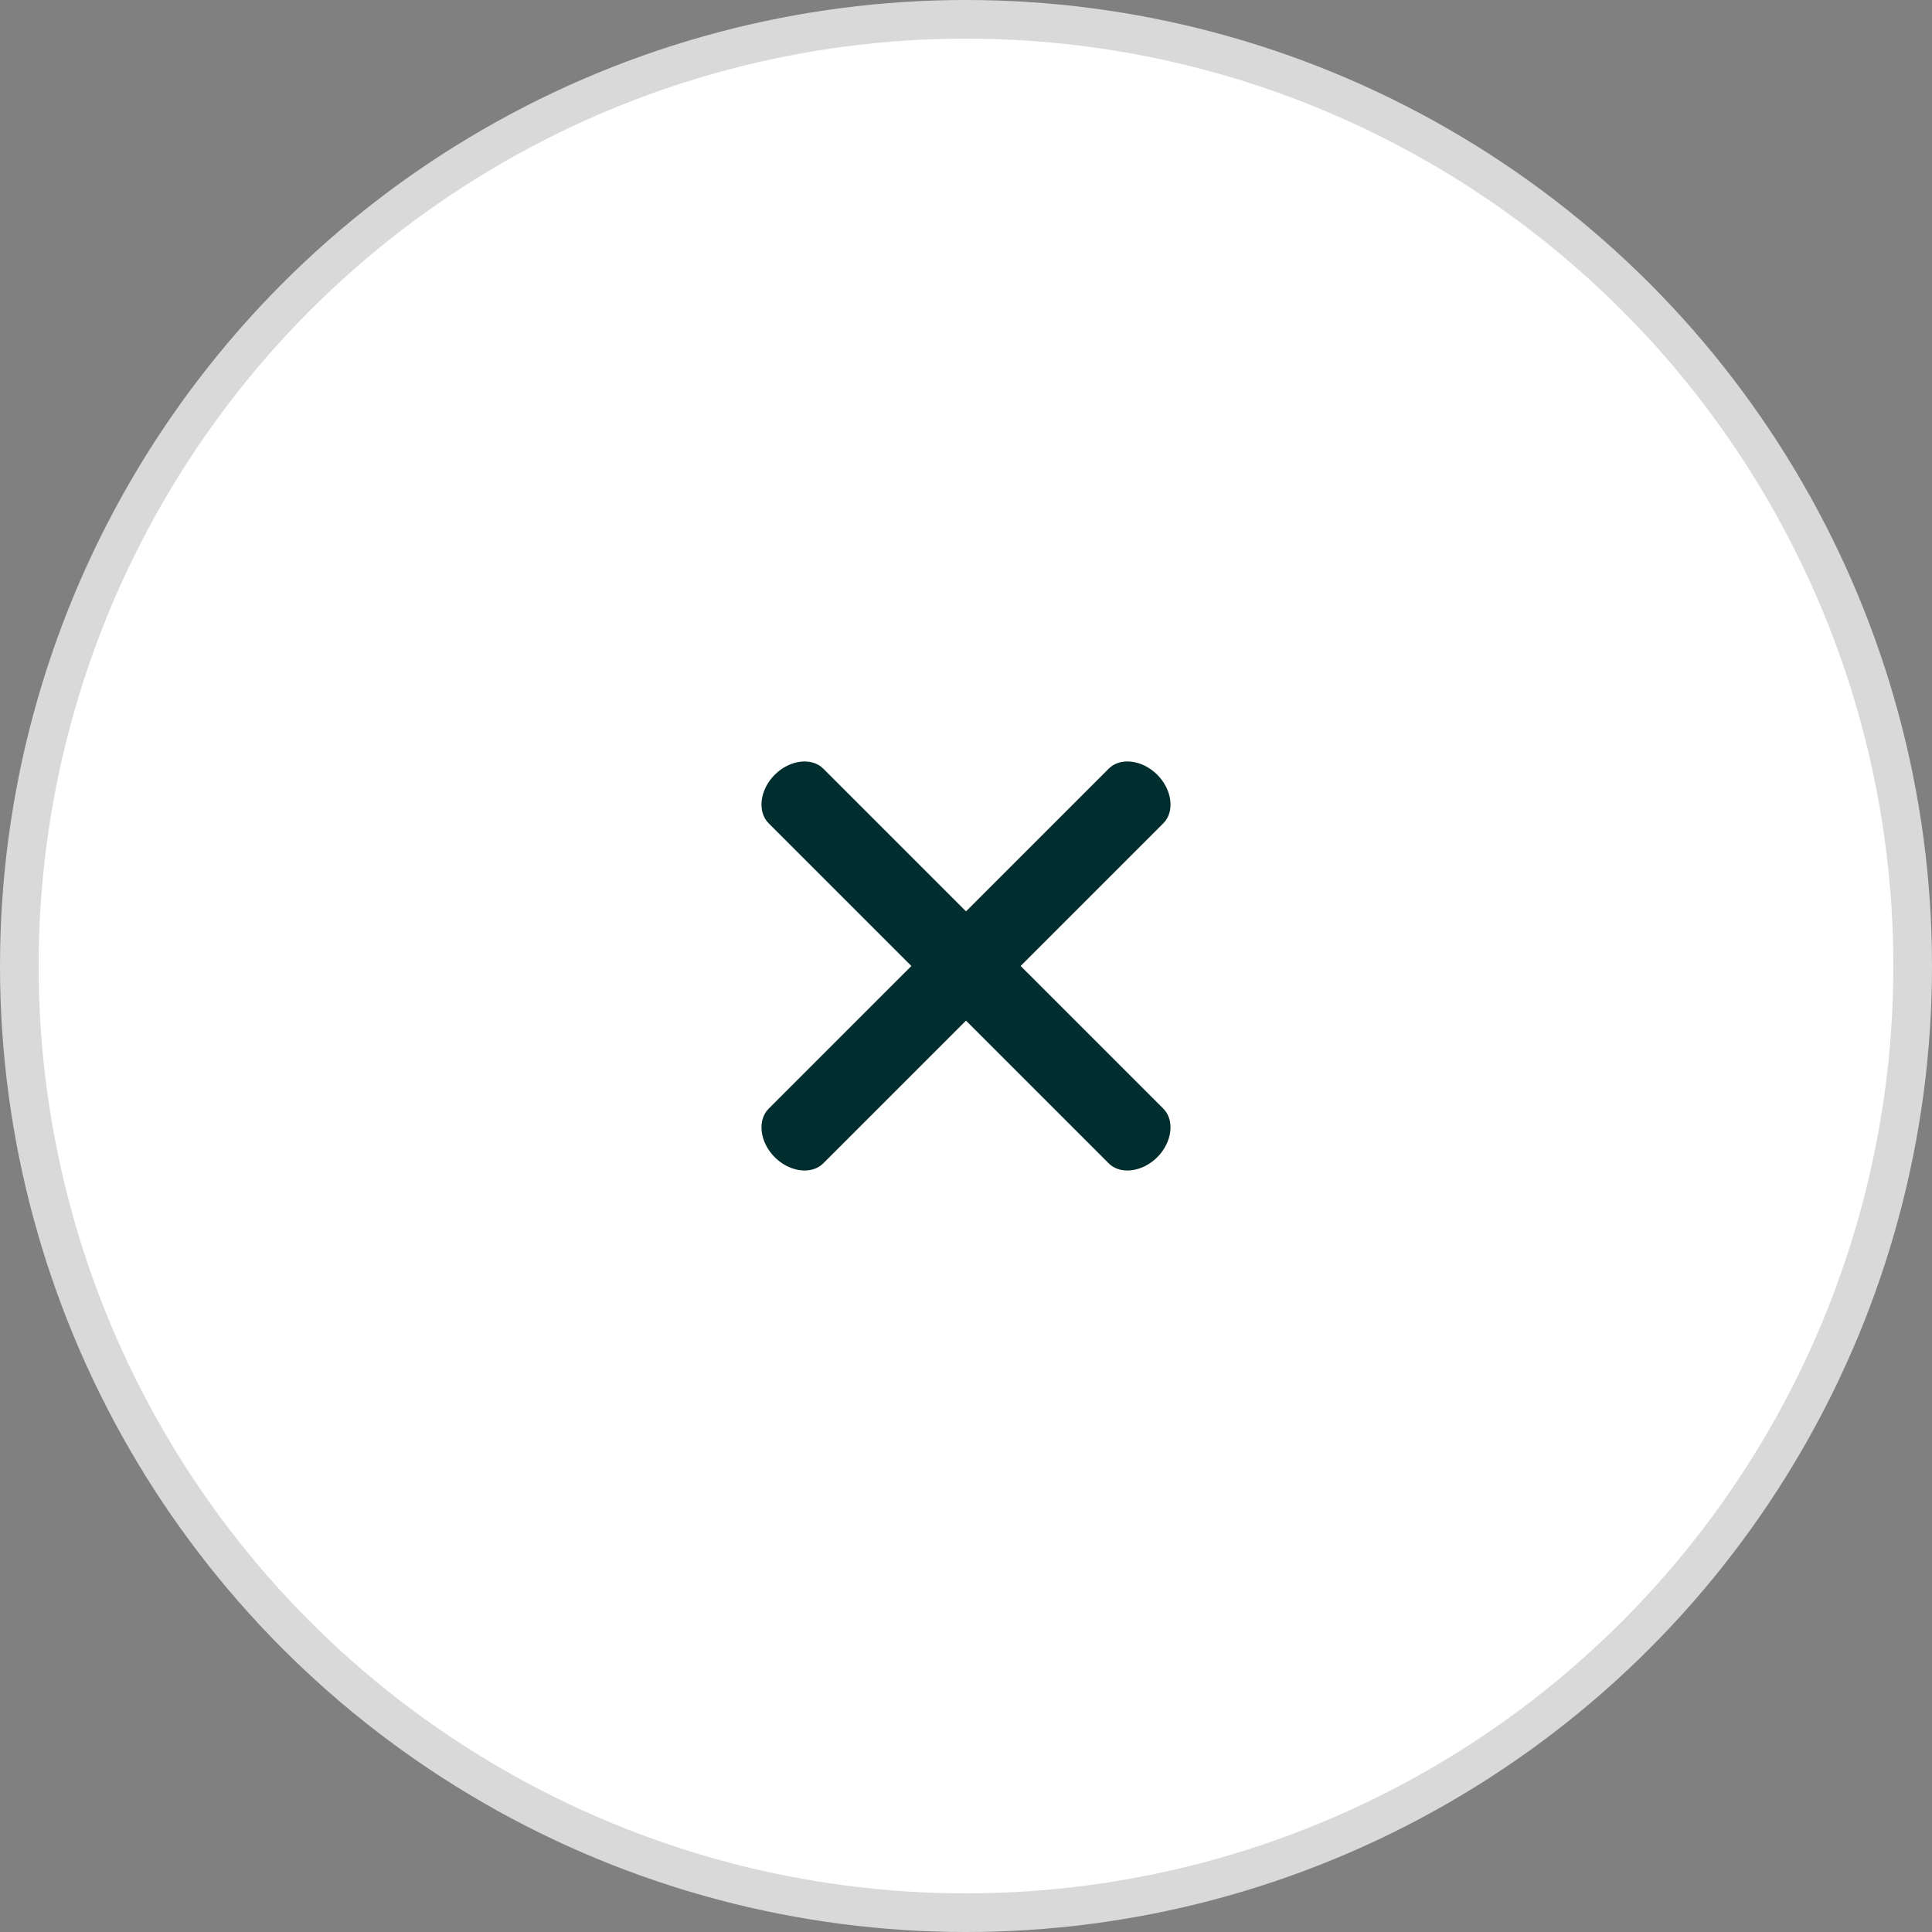 <?xml version="1.0" encoding="UTF-8"?> <svg xmlns="http://www.w3.org/2000/svg" width="50" height="50" viewBox="0 0 50 50" fill="none"><rect x="0" y="0" width="50" height="50" fill="#808080" stroke="none"/> <circle cx="25" cy="25" r="24.5" fill="white" stroke="#D9D9D9"></circle> <path d="M28.693 30.107L19.893 21.307C19.592 21.006 19.664 20.436 20.05 20.05C20.437 19.663 21.007 19.592 21.307 19.893L30.107 28.692C30.407 28.993 30.336 29.563 29.95 29.949C29.563 30.336 28.993 30.407 28.693 30.107Z" fill="#002E2E"></path> <path d="M20.05 29.949C19.664 29.563 19.593 28.993 19.893 28.692L28.693 19.893C28.993 19.592 29.563 19.663 29.95 20.05C30.336 20.436 30.408 21.006 30.107 21.307L21.307 30.107C21.007 30.407 20.437 30.336 20.05 29.949Z" fill="#002E2E"></path> </svg> 